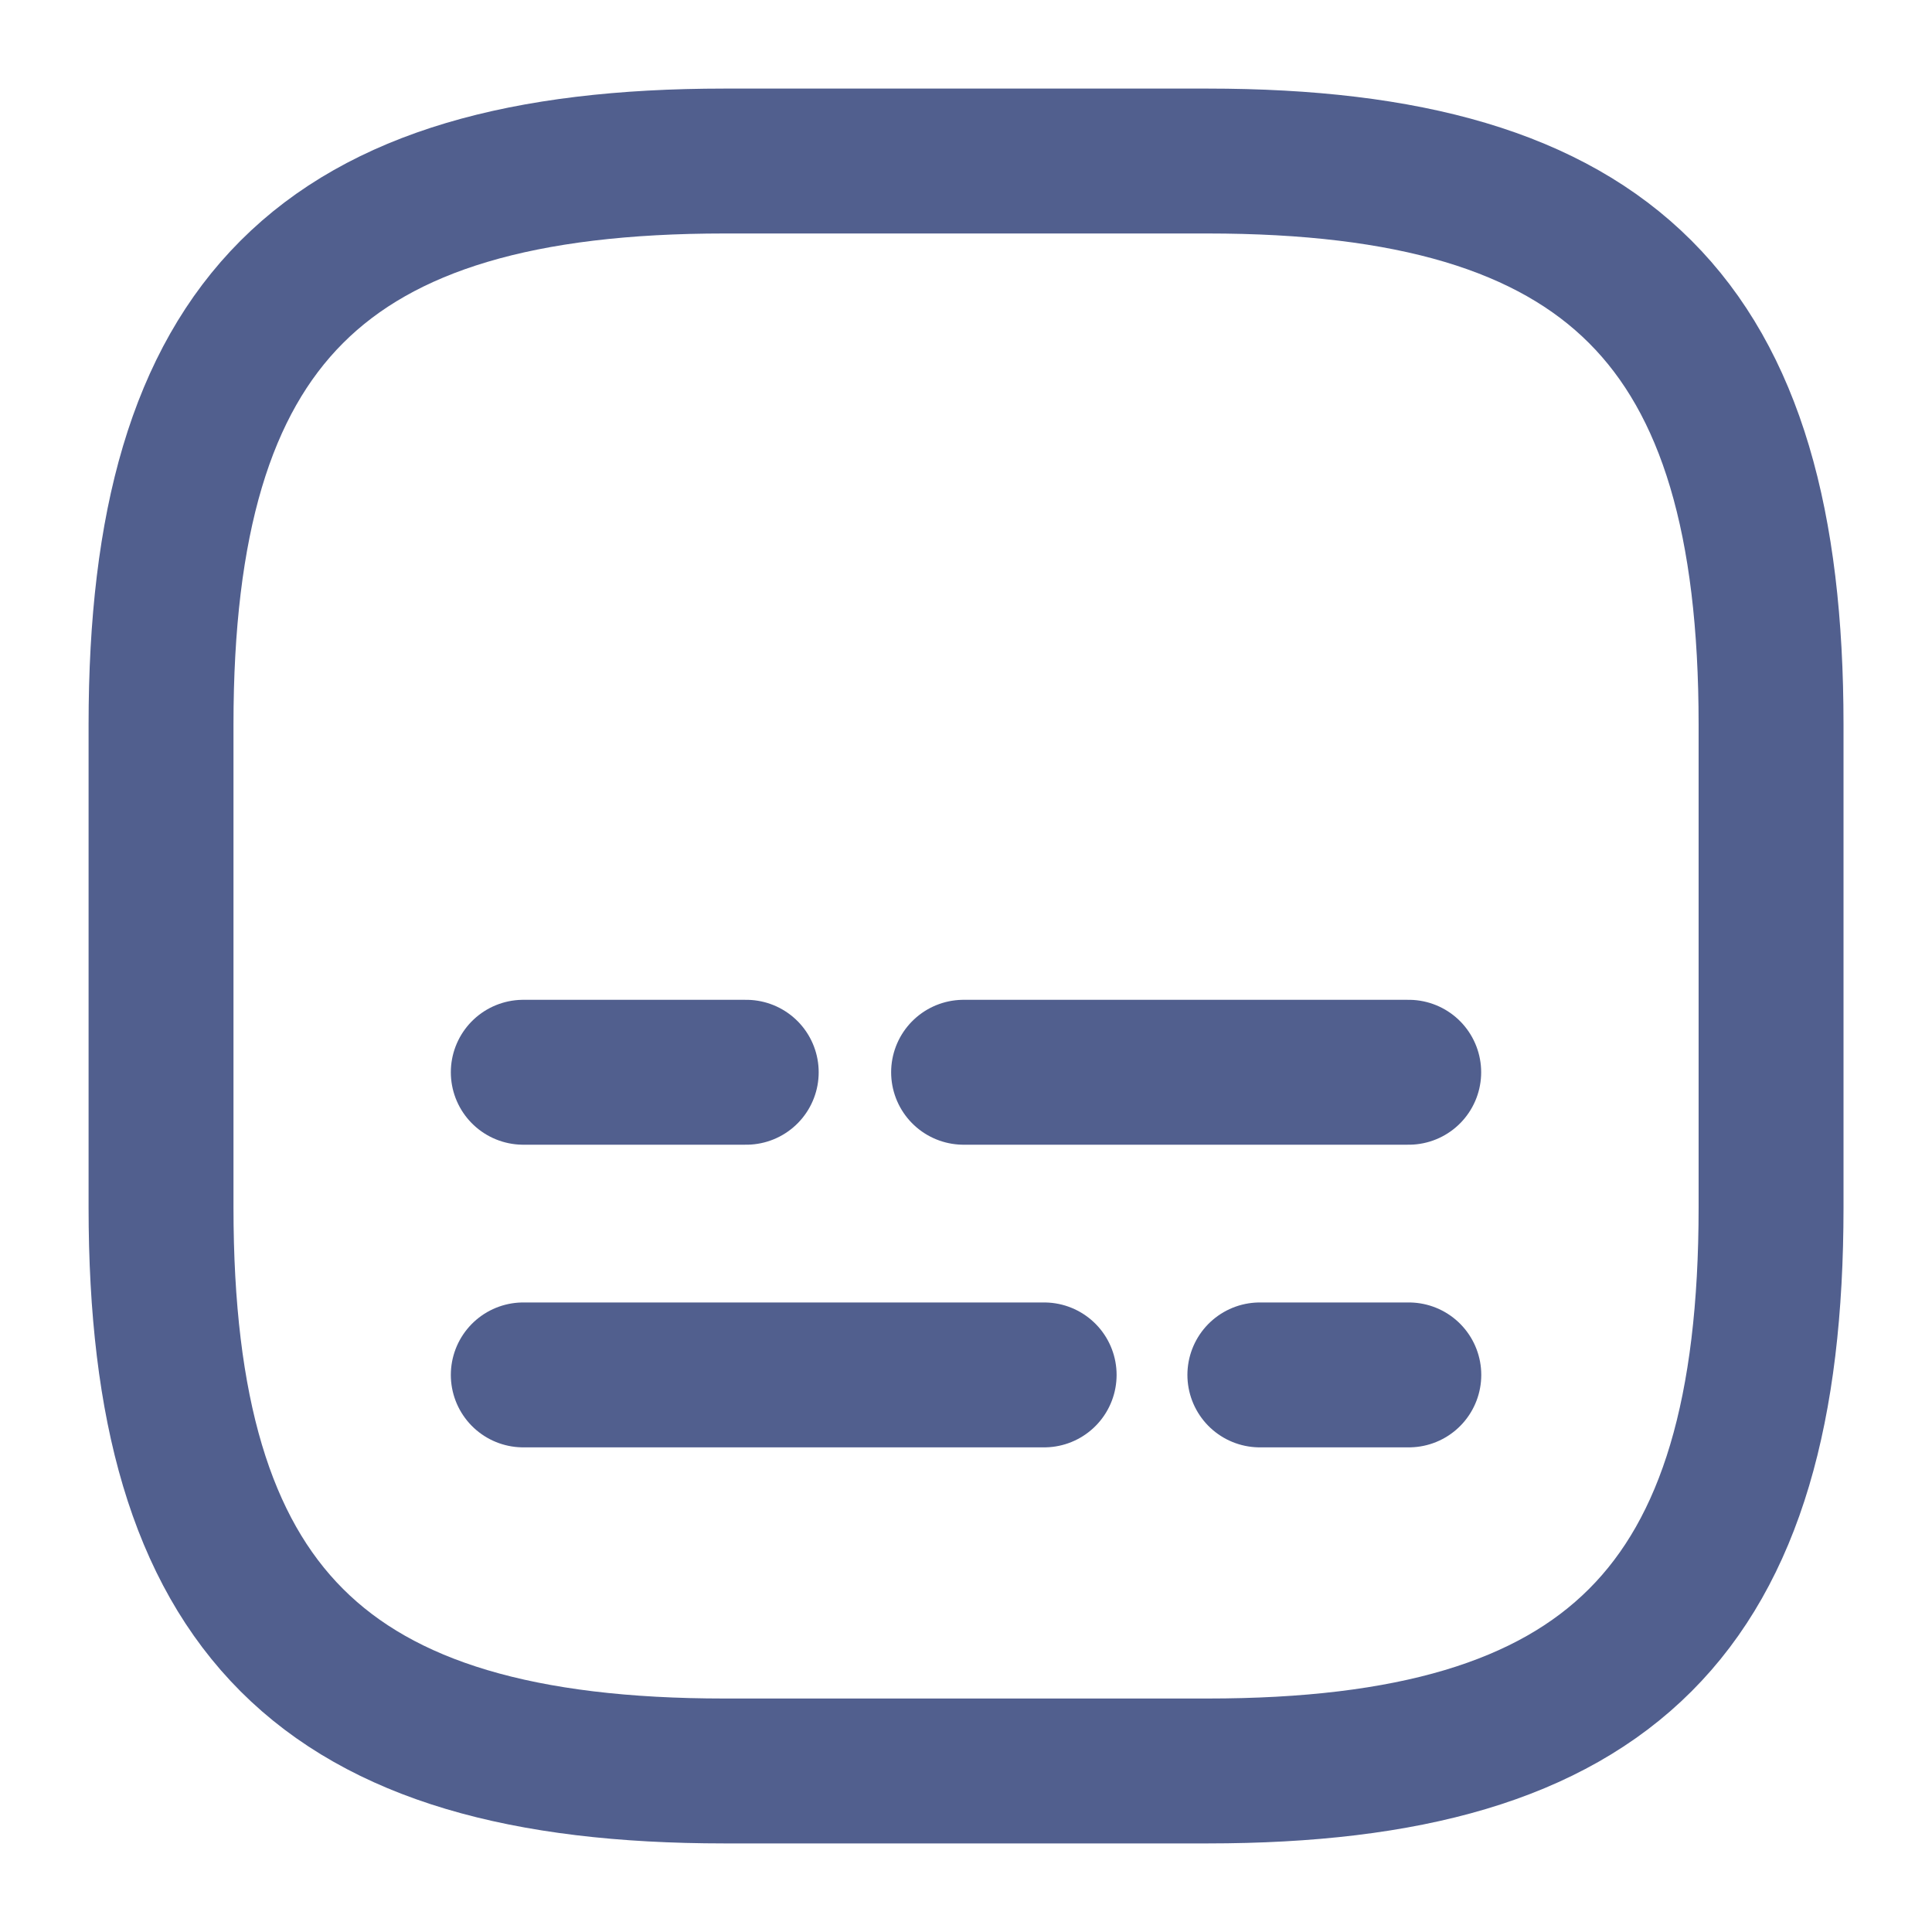 <svg width="20" height="20" viewBox="0 0 20 20" fill="none" xmlns="http://www.w3.org/2000/svg">
<path d="M7.5 18.333H12.5C16.667 18.333 18.334 16.667 18.334 12.5V7.5C18.334 3.333 16.667 1.667 12.5 1.667H7.5C3.334 1.667 1.667 3.333 1.667 7.5V12.5C1.667 16.667 3.334 18.333 7.5 18.333Z" stroke="#172A68" stroke-opacity="0.75" stroke-width="1.5" stroke-linecap="round" stroke-linejoin="round"/>
<path d="M14.584 14.233H13.042" stroke="#172A68" stroke-opacity="0.75" stroke-width="1.5" stroke-linecap="round" stroke-linejoin="round"/>
<path d="M10.809 14.233H5.417" stroke="#172A68" stroke-opacity="0.75" stroke-width="1.5" stroke-linecap="round" stroke-linejoin="round"/>
<path d="M14.583 11.1H9.975" stroke="#172A68" stroke-opacity="0.75" stroke-width="1.5" stroke-linecap="round" stroke-linejoin="round"/>
<path d="M7.725 11.1H5.417" stroke="#172A68" stroke-opacity="0.75" stroke-width="1.5" stroke-linecap="round" stroke-linejoin="round"/>
</svg>

